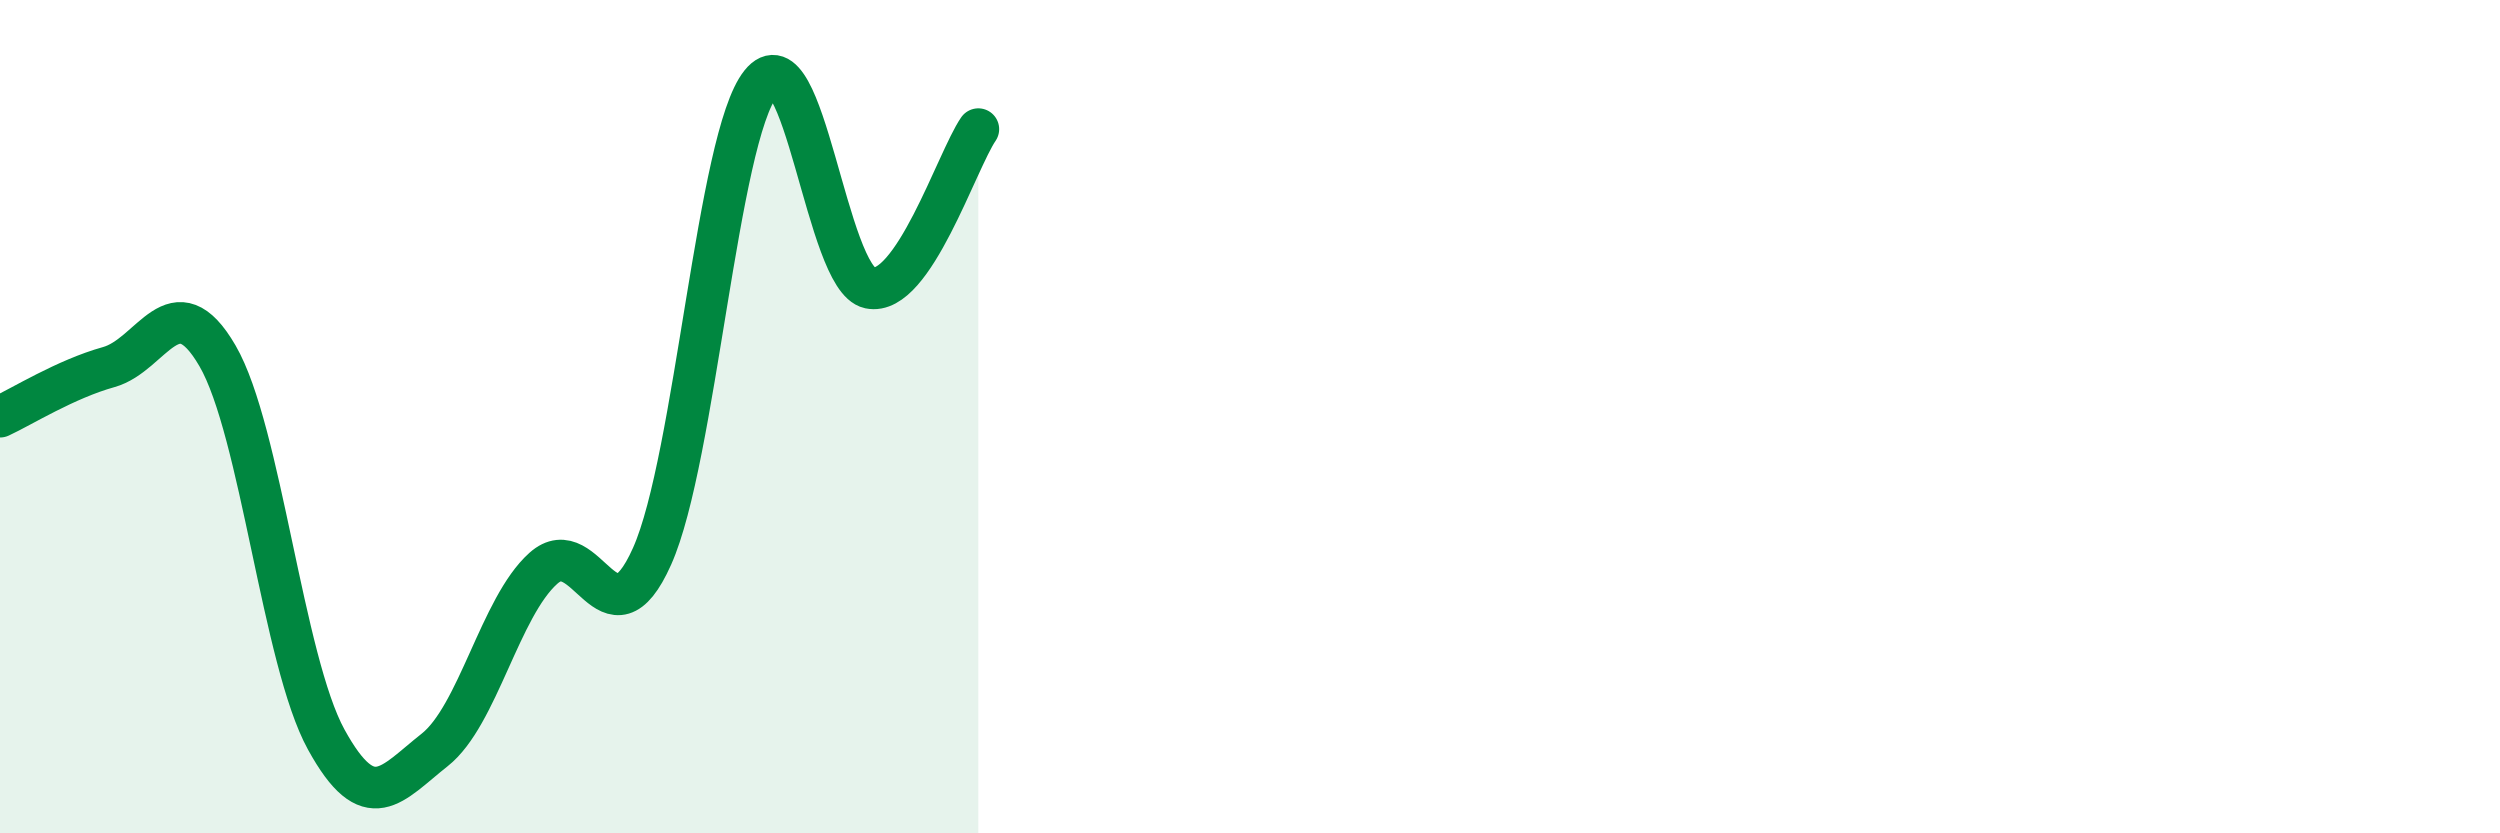 
    <svg width="60" height="20" viewBox="0 0 60 20" xmlns="http://www.w3.org/2000/svg">
      <path
        d="M 0,10 C 0.52,9.76 1.57,9.1 2.61,8.81 C 3.65,8.52 4.18,6.75 5.22,8.54 C 6.26,10.33 6.79,15.86 7.83,17.75 C 8.87,19.64 9.39,18.82 10.43,18 C 11.47,17.18 12,14.57 13.04,13.64 C 14.08,12.71 14.61,15.68 15.65,13.35 C 16.69,11.02 17.22,3.29 18.26,2 C 19.3,0.71 19.83,6.69 20.87,6.91 C 21.91,7.13 22.96,3.86 23.48,3.1L23.48 20L0 20Z"
        fill="#008740"
        opacity="0.1"
        stroke-linecap="round"
        stroke-linejoin="round"
      />
      <path
        d="M 0,10 C 0.52,9.76 1.57,9.1 2.61,8.81 C 3.65,8.52 4.18,6.75 5.22,8.54 C 6.26,10.33 6.79,15.86 7.83,17.75 C 8.87,19.64 9.39,18.82 10.43,18 C 11.47,17.18 12,14.57 13.04,13.64 C 14.08,12.71 14.61,15.68 15.65,13.35 C 16.69,11.02 17.22,3.29 18.26,2 C 19.3,0.71 19.83,6.69 20.87,6.91 C 21.91,7.13 22.96,3.86 23.48,3.1"
        stroke="#008740"
        stroke-width="1"
        fill="none"
        stroke-linecap="round"
        stroke-linejoin="round"
      />
    </svg>
  